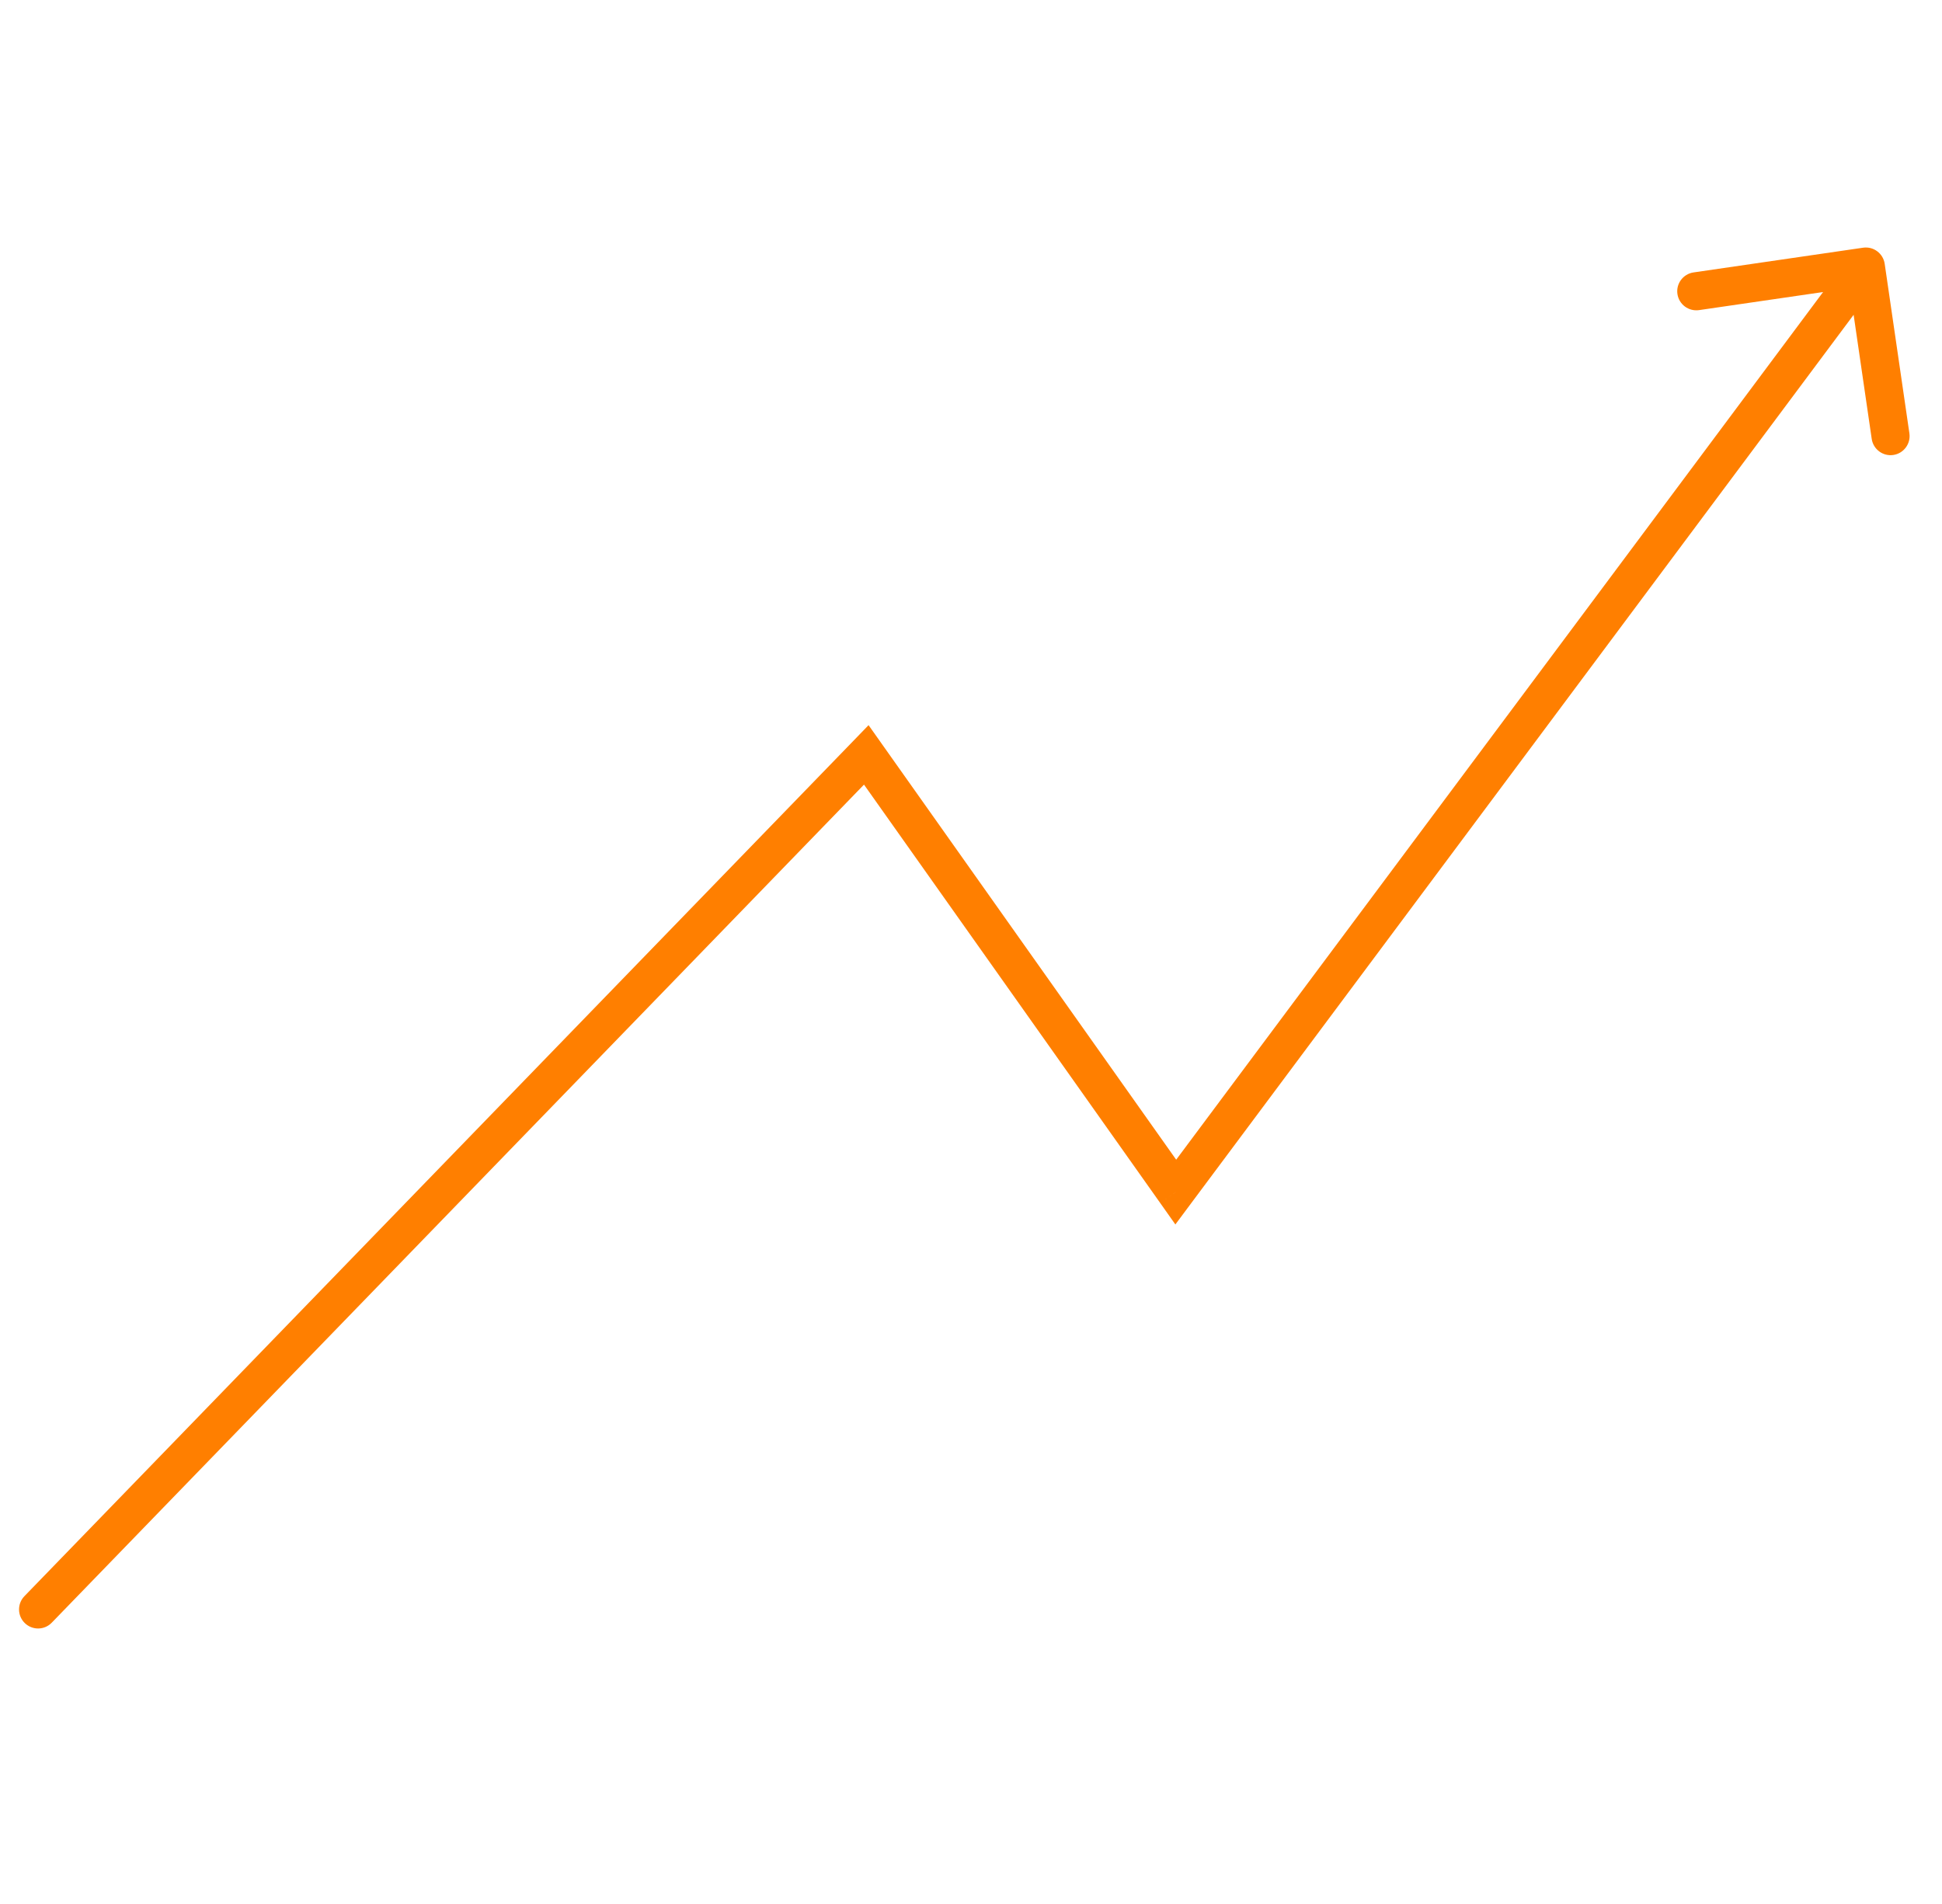 <svg width="51" height="50" viewBox="0 0 51 50" fill="none" xmlns="http://www.w3.org/2000/svg">
<path d="M0.641 41.917C0.449 42.116 0.454 42.432 0.652 42.624C0.85 42.816 1.167 42.812 1.359 42.613L0.641 41.917ZM22.75 19.824L23.158 19.535L22.81 19.043L22.391 19.476L22.75 19.824ZM30.878 31.305L30.47 31.593L30.867 32.155L31.278 31.603L30.878 31.305ZM49.495 6.928C49.455 6.655 49.201 6.465 48.928 6.505L44.475 7.154C44.202 7.194 44.012 7.448 44.052 7.721C44.092 7.994 44.346 8.183 44.619 8.144L48.577 7.567L49.154 11.525C49.194 11.798 49.448 11.988 49.721 11.948C49.994 11.908 50.183 11.654 50.144 11.381L49.495 6.928ZM1.359 42.613L23.109 20.172L22.391 19.476L0.641 41.917L1.359 42.613ZM22.342 20.113L30.47 31.593L31.286 31.016L23.158 19.535L22.342 20.113ZM31.278 31.603L49.401 7.299L48.599 6.701L30.477 31.006L31.278 31.603Z" fill="#FF7F00"/>
</svg>
